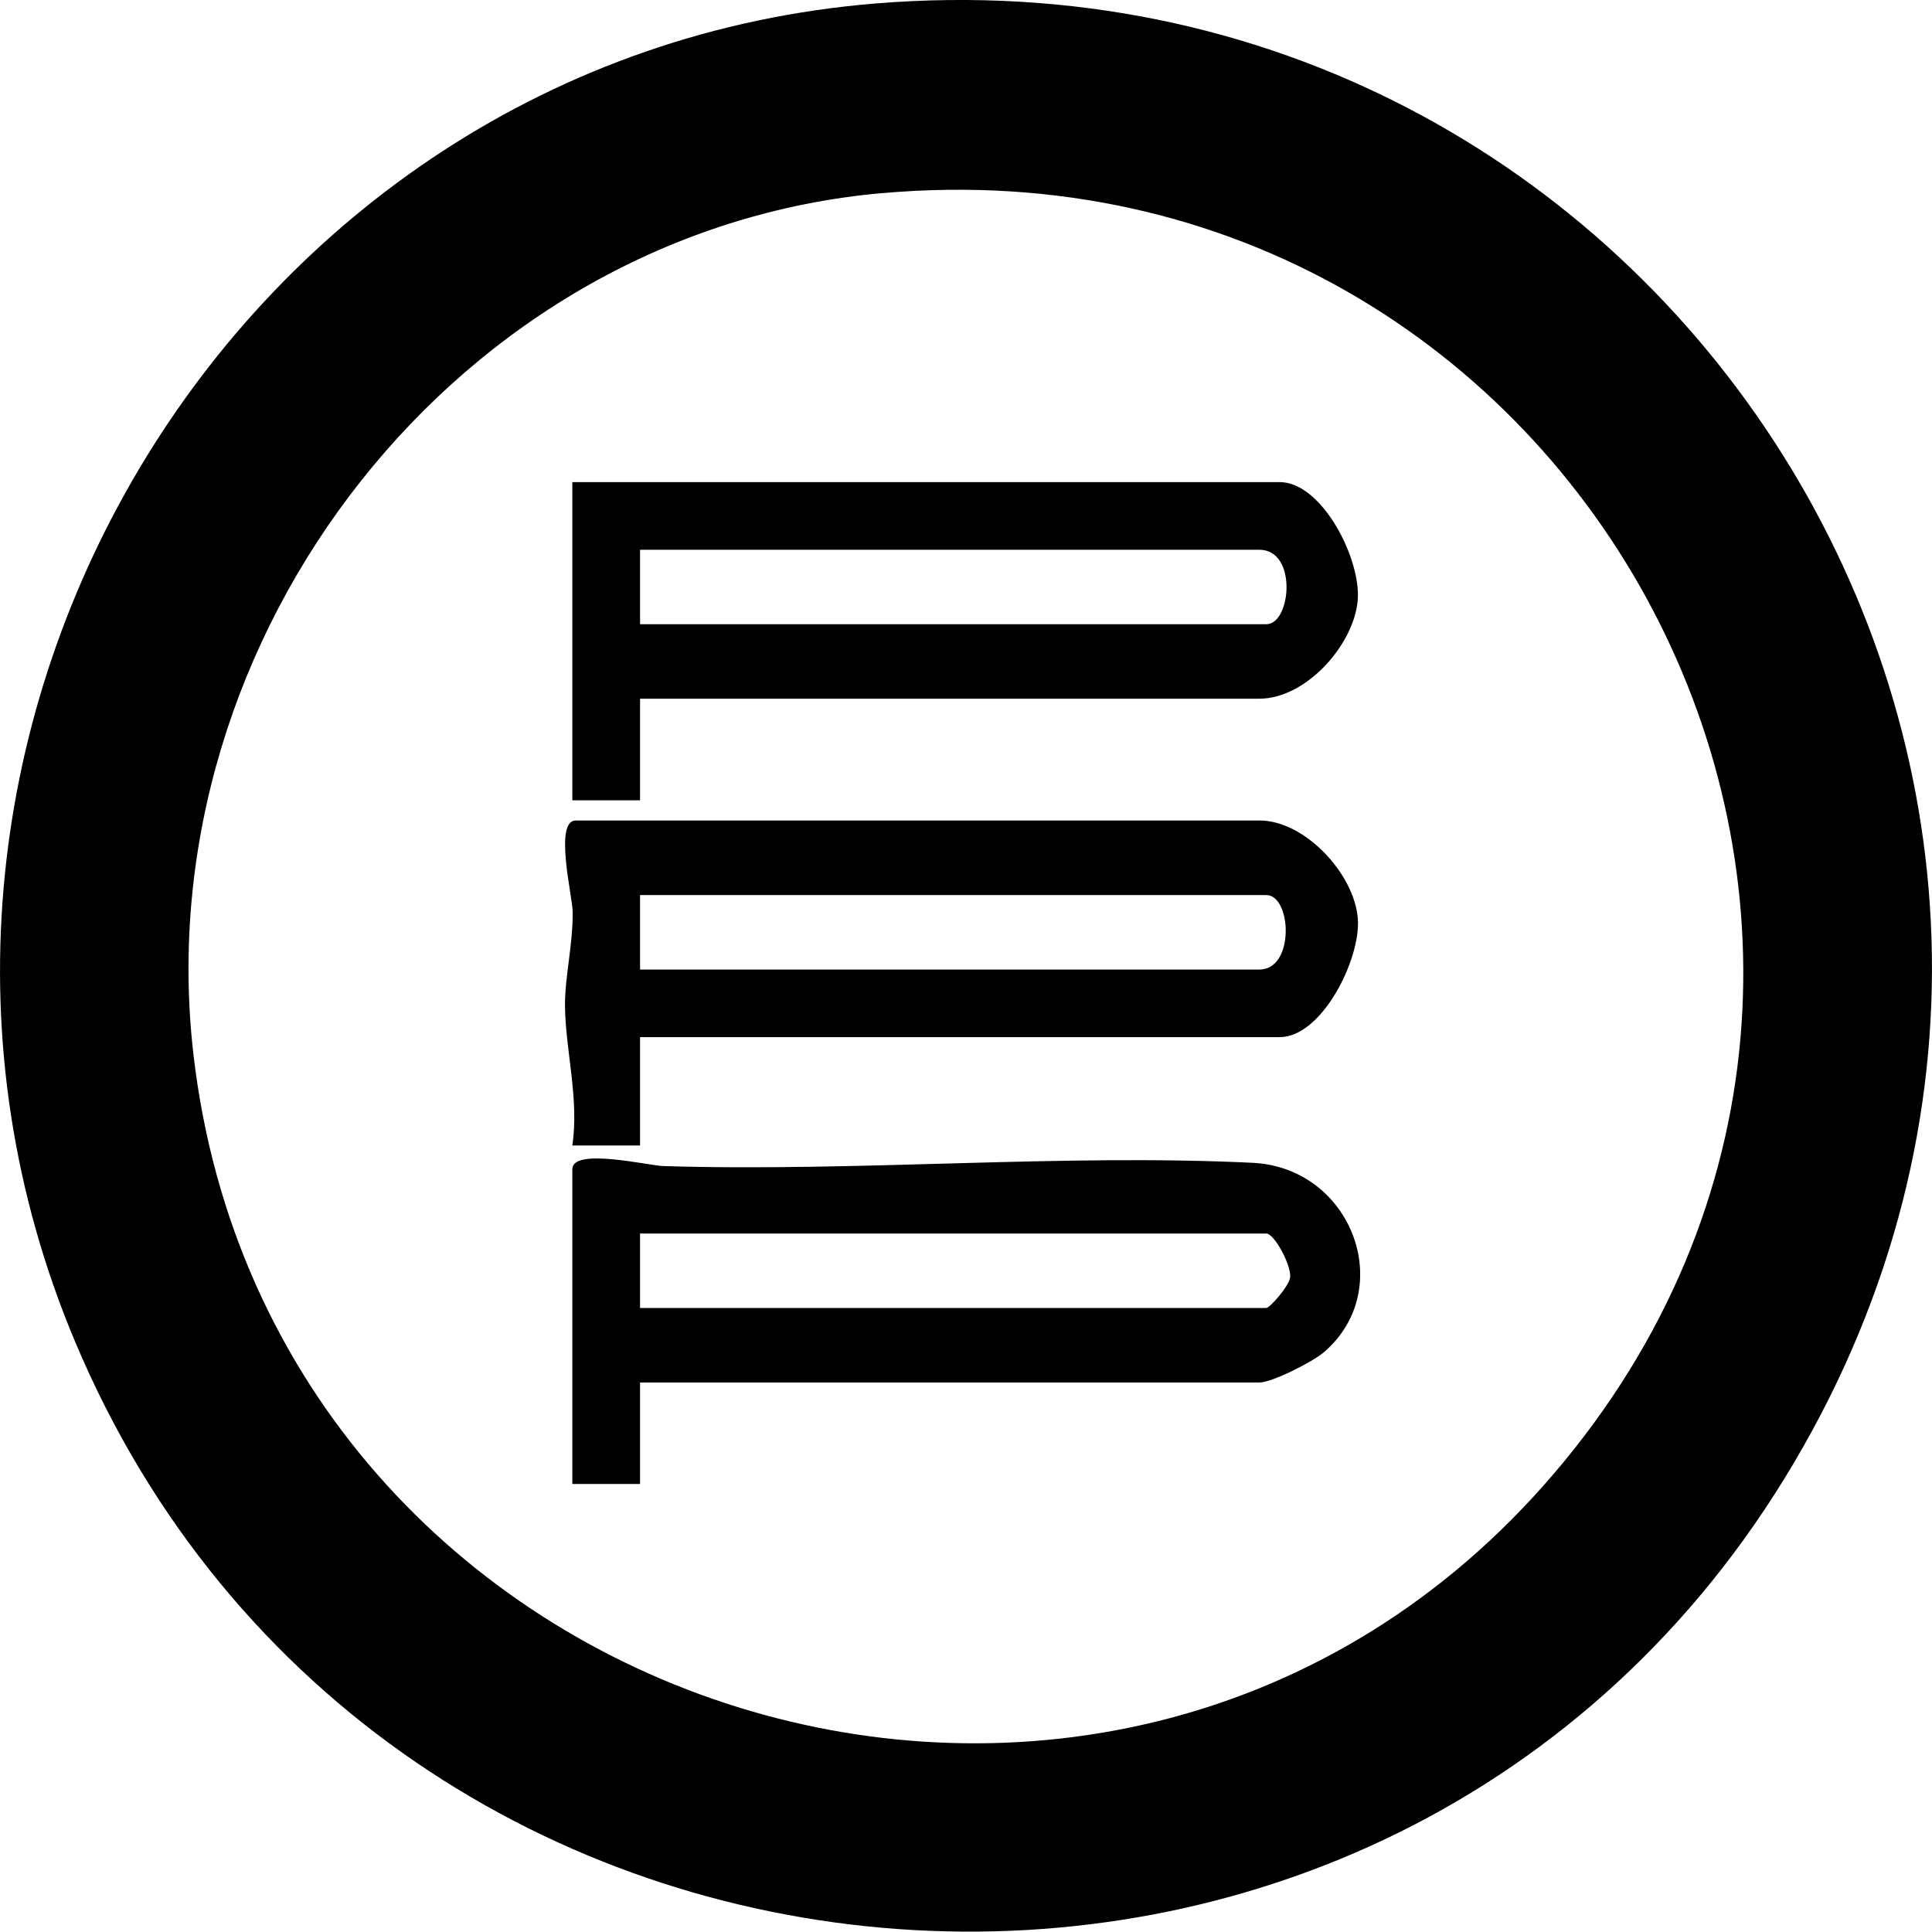 <svg xmlns="http://www.w3.org/2000/svg" id="Layer_2" data-name="Layer 2" viewBox="0 0 284.4 284.35"><g id="Layer_1-2" data-name="Layer 1"><g id="EAyr7M.tif"><g><path d="M128.9.51c115.99-9.48,194.6,114.35,135.15,214.87-59.08,99.9-208.06,88.97-253-17.89C-25.86,109.73,33.85,8.28,128.9.51ZM129.9,28.42c-62.33,5.51-108.54,65.21-101.43,126.75,11.36,98.35,135.62,137.42,200.26,61.77,67.26-78.72,4.47-197.65-98.83-188.51Z"></path><path d="M94.22,152.68v15.94h-9.97c1.02-6.79-1-14.01-1.08-20.43-.06-4.31,1.18-9,1.13-14-.02-2.2-2.79-13.41.46-13.41h100.65c6.68,0,13.98,7.87,14.47,14.47.44,5.95-5.3,17.42-11.49,17.42h-94.17ZM94.22,142.72h91.18c5.23,0,4.74-10.96,1-10.96h-92.18v10.96Z"></path><path d="M94.22,203.5v14.95h-9.97v-46.34c0-3.22,11.17-.53,13.41-.46,28.48.88,58.67-1.84,86.74-.48,14.58.71,21.32,18.56,10.49,27.88-1.69,1.45-7.65,4.46-9.5,4.46h-91.18ZM94.22,192.54h92.18c.53,0,3.38-3.25,3.52-4.52.18-1.74-2.32-6.44-3.52-6.44h-92.18v10.96Z"></path><path d="M94.22,102.86v14.95h-9.97v-46.84h104.14c6.22,0,12.01,11.36,11.47,17.43-.6,6.63-7.68,14.45-14.46,14.45h-91.18ZM94.22,91.89h92.18c3.67,0,4.62-10.96-1-10.96h-91.18v10.96Z"></path></g></g></g></svg>